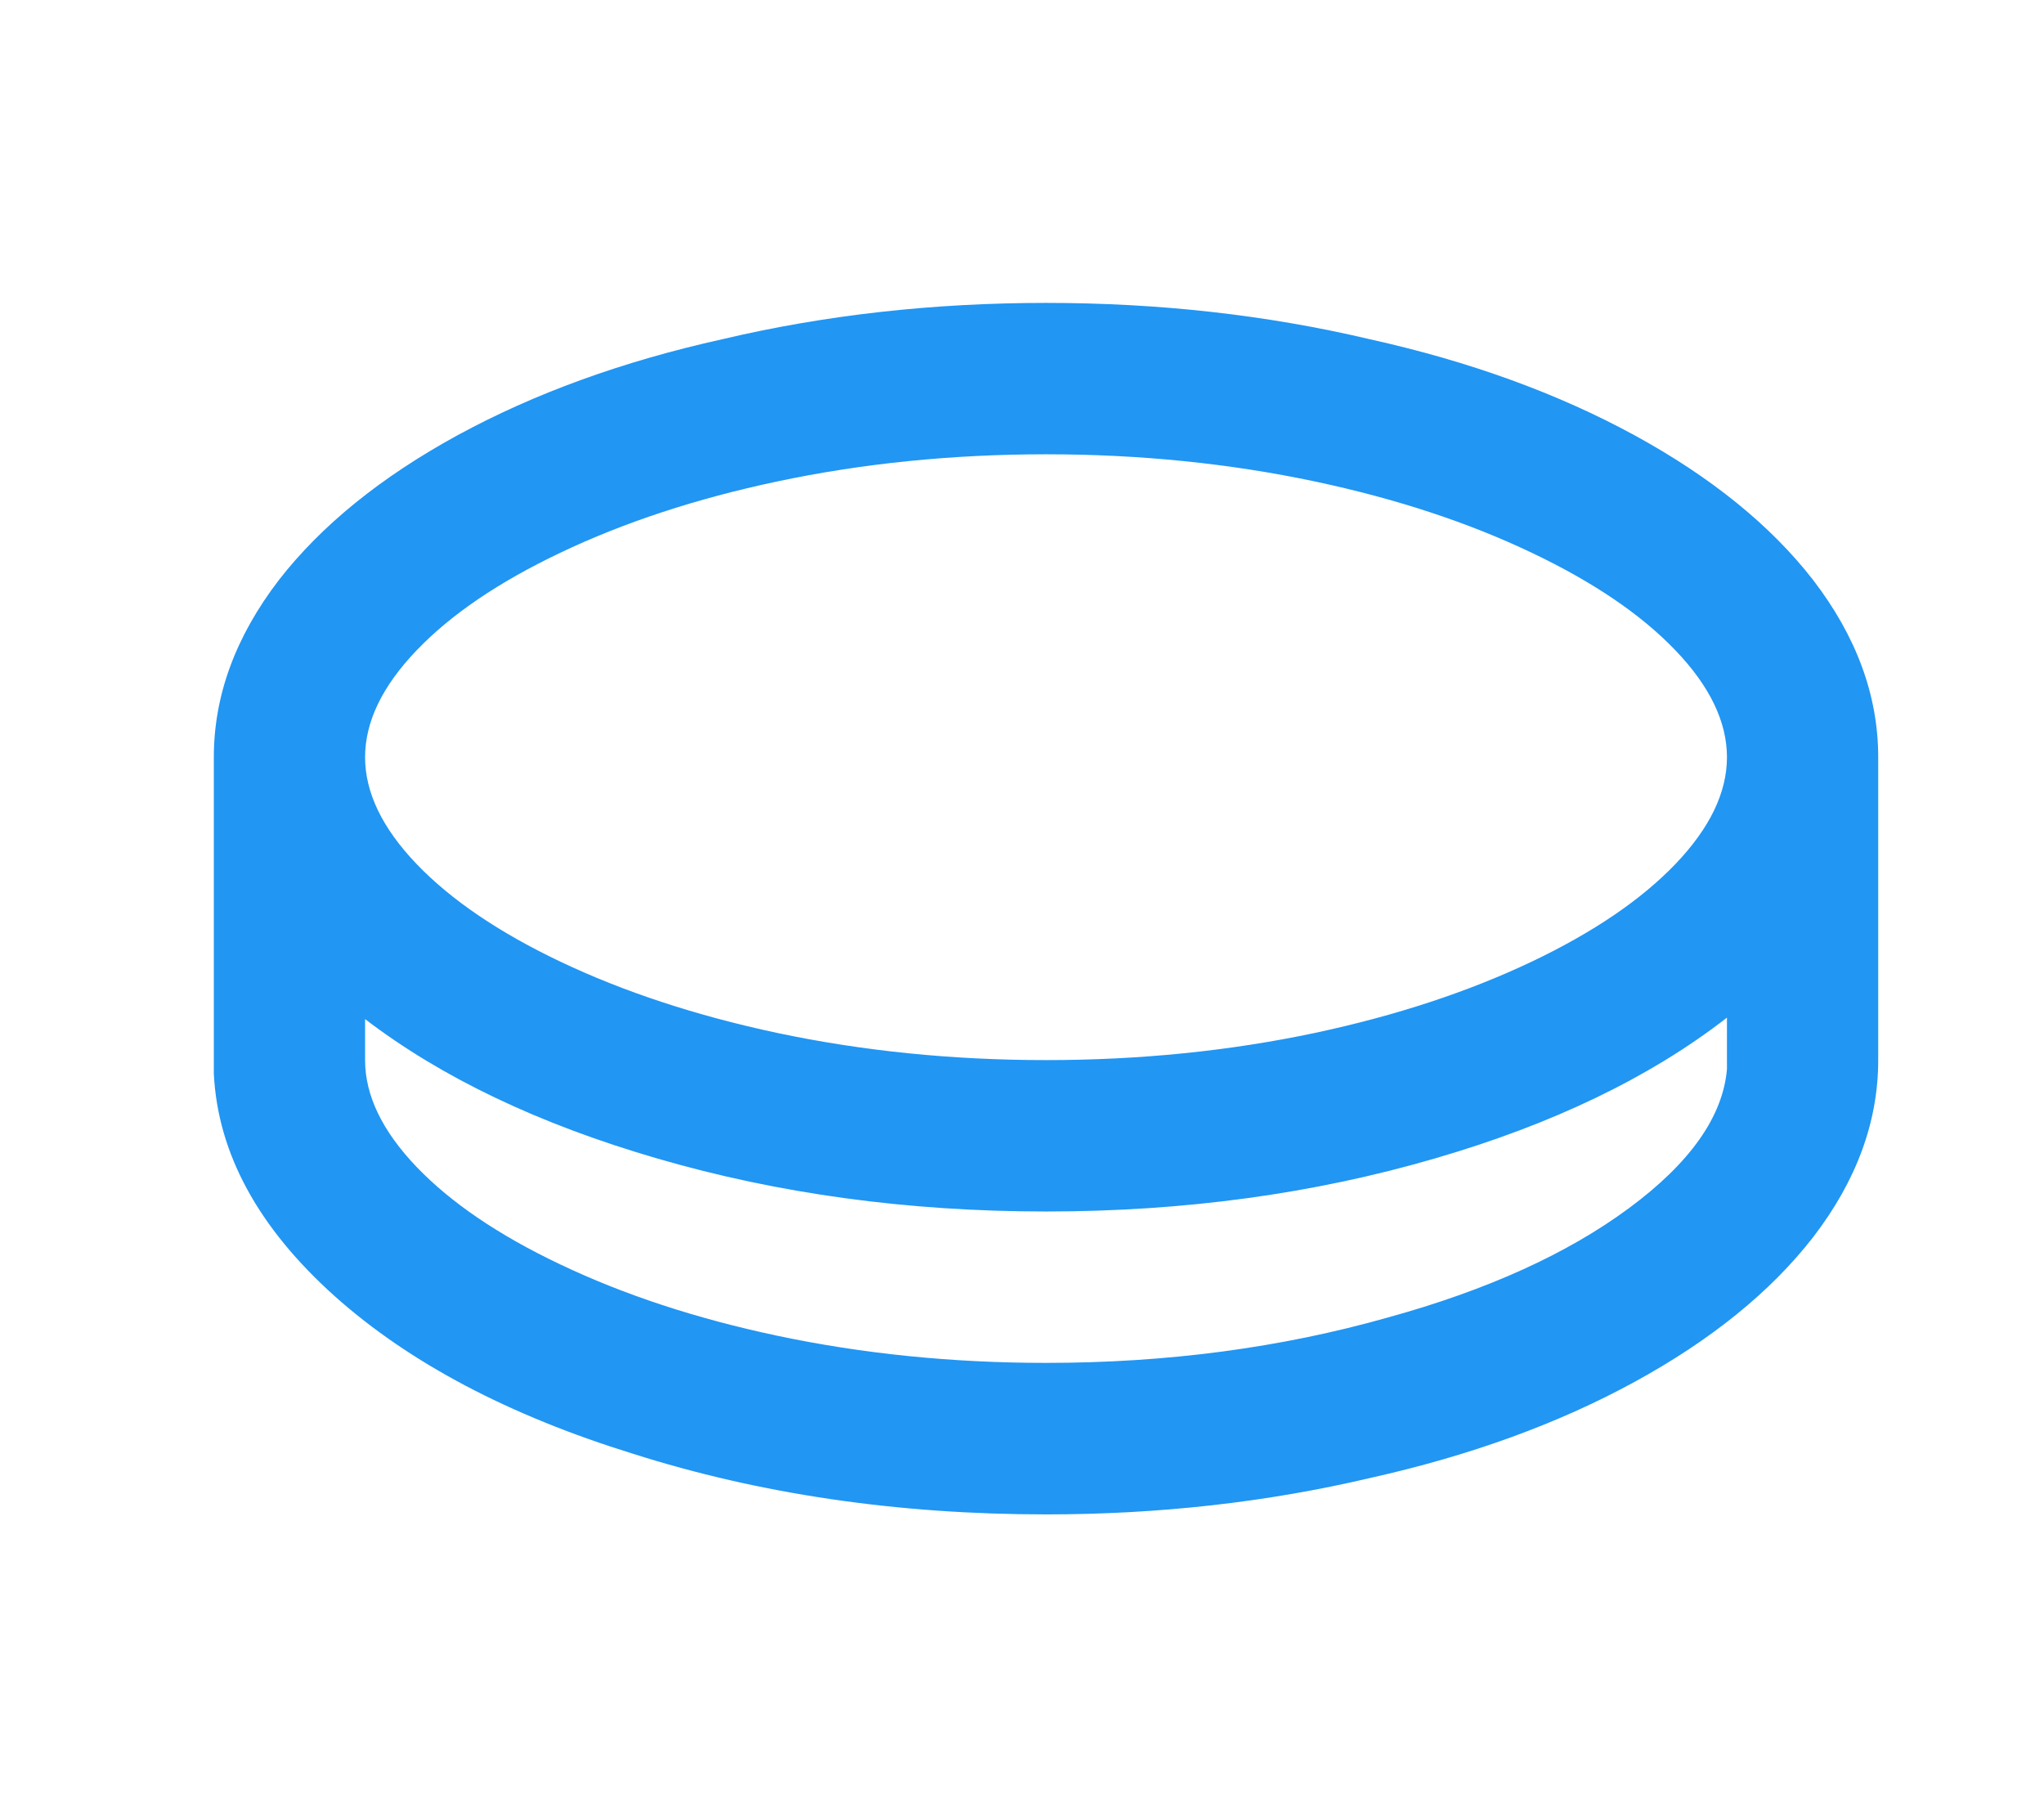 <svg width="18" height="16" viewBox="0 0 18 16" fill="none" xmlns="http://www.w3.org/2000/svg">
<path d="M9.212 2.667C10.207 2.667 11.157 2.773 12.063 2.987C12.943 3.182 13.72 3.465 14.395 3.833C15.07 4.202 15.594 4.627 15.967 5.107C16.349 5.605 16.54 6.125 16.54 6.667V9.334C16.54 9.876 16.349 10.396 15.967 10.893C15.594 11.373 15.07 11.798 14.395 12.167C13.72 12.536 12.943 12.818 12.063 13.014C11.157 13.227 10.207 13.334 9.212 13.334C7.906 13.334 6.693 13.156 5.574 12.8C4.481 12.462 3.606 12 2.949 11.414C2.274 10.809 1.918 10.156 1.883 9.454V6.667C1.883 6.125 2.074 5.605 2.456 5.107C2.829 4.627 3.353 4.202 4.028 3.833C4.703 3.465 5.481 3.182 6.36 2.987C7.266 2.773 8.217 2.667 9.212 2.667ZM9.212 10.667C7.995 10.667 6.853 10.511 5.787 10.2C4.748 9.898 3.89 9.489 3.215 8.973V9.334C3.215 9.645 3.366 9.958 3.668 10.274C3.97 10.589 4.392 10.876 4.934 11.133C5.494 11.4 6.129 11.609 6.84 11.76C7.595 11.92 8.385 12 9.212 12C10.278 12 11.281 11.867 12.223 11.6C13.094 11.36 13.8 11.04 14.342 10.64C14.884 10.24 15.172 9.831 15.208 9.414V8.96C14.533 9.485 13.675 9.898 12.636 10.2C11.57 10.511 10.429 10.667 9.212 10.667ZM9.212 4C8.385 4 7.595 4.08 6.84 4.24C6.129 4.391 5.494 4.6 4.934 4.867C4.392 5.125 3.97 5.411 3.668 5.727C3.366 6.042 3.215 6.356 3.215 6.667C3.215 6.978 3.366 7.291 3.668 7.607C3.97 7.922 4.392 8.209 4.934 8.467C5.494 8.733 6.129 8.942 6.84 9.094C7.595 9.254 8.385 9.334 9.212 9.334C10.038 9.334 10.828 9.254 11.583 9.094C12.294 8.942 12.929 8.733 13.489 8.467C14.031 8.209 14.453 7.922 14.755 7.607C15.057 7.291 15.208 6.978 15.208 6.667C15.208 6.356 15.057 6.042 14.755 5.727C14.453 5.411 14.031 5.125 13.489 4.867C12.929 4.6 12.294 4.391 11.583 4.24C10.828 4.08 10.038 4 9.212 4Z" fill="#2196F3"/>
</svg>
